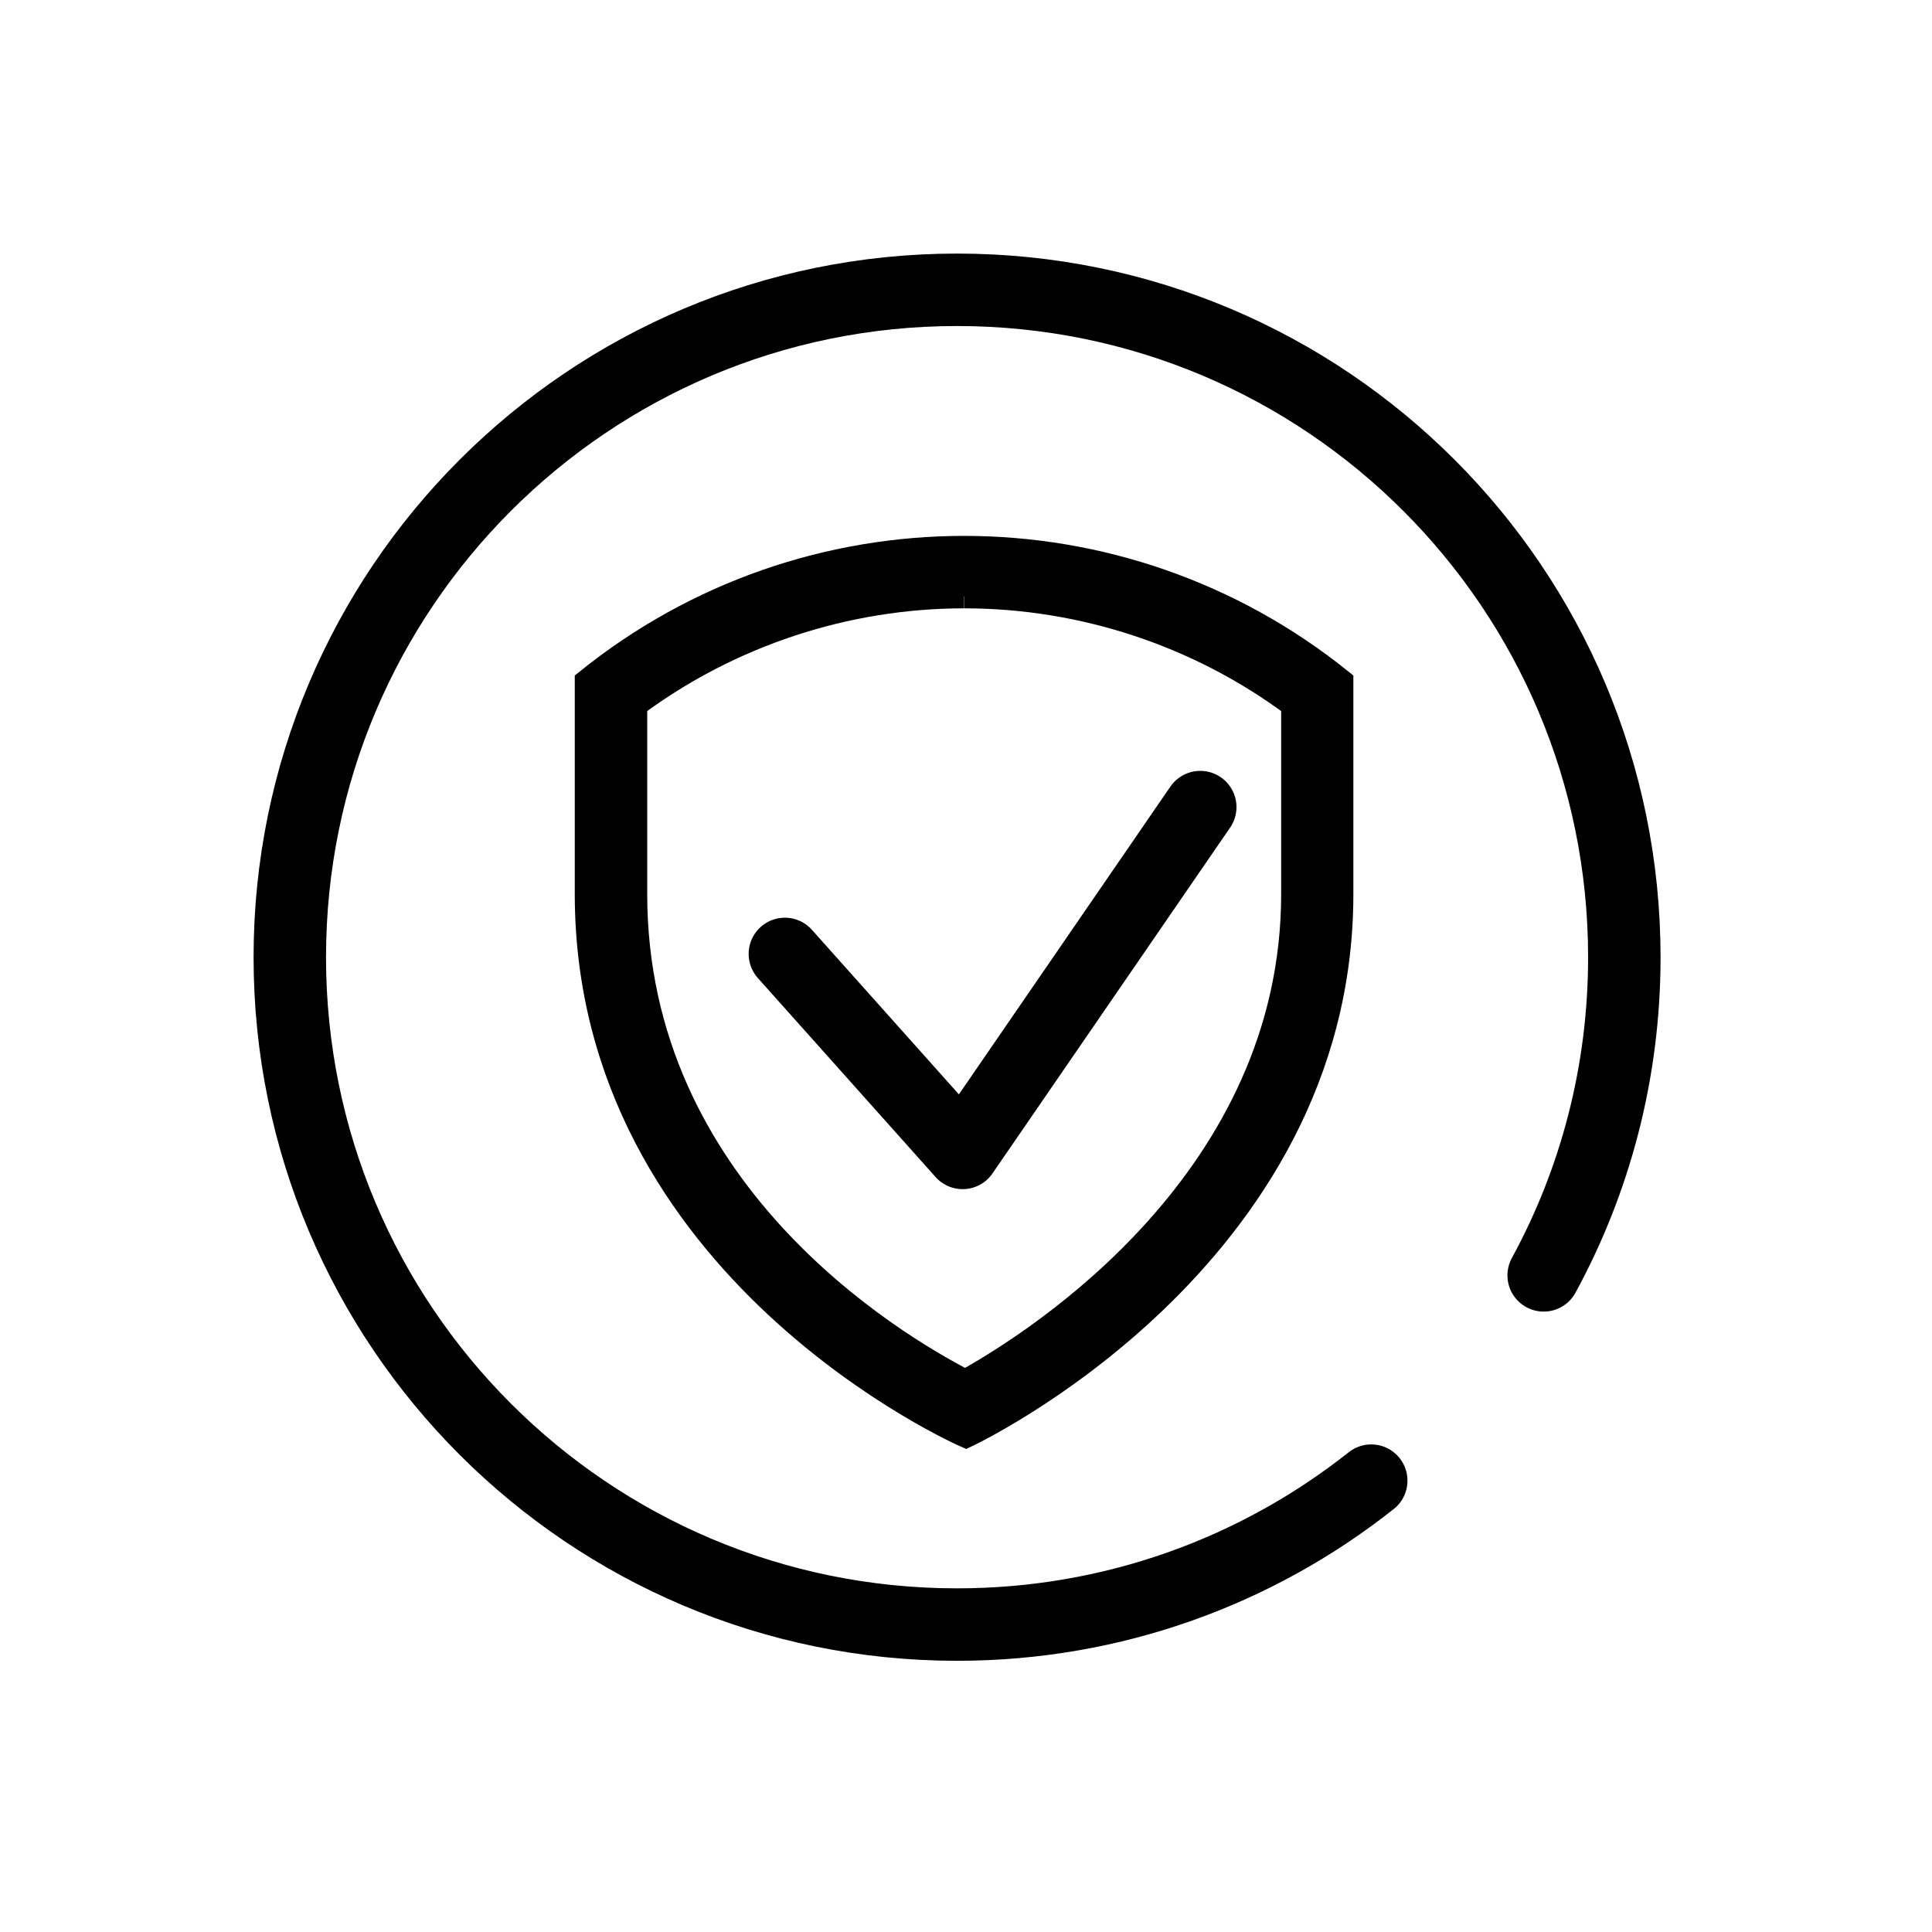 <?xml version="1.0" encoding="UTF-8"?> <svg xmlns="http://www.w3.org/2000/svg" width="80" height="80" viewBox="0 0 80 80" fill="none"><path d="M39.93 24.69C44.83 24.69 49.63 26.28 53.55 29.19V37.02C53.55 48.81 43.01 55.52 39.97 57.21C36.85 55.6 26.3 49.25 26.3 37.02V29.19C30.22 26.28 35.03 24.69 39.92 24.69M39.92 22.69C34.39 22.69 28.86 24.53 24.3 28.21V37.02C24.3 52.6 40 59.45 40 59.45C40 59.45 55.54 52.21 55.54 37.02V28.21C50.98 24.53 45.45 22.69 39.92 22.69Z" fill="black"></path><path d="M39.93 24.69C44.83 24.69 49.63 26.28 53.55 29.19V37.02C53.55 48.81 43.01 55.52 39.97 57.21C36.85 55.6 26.3 49.25 26.3 37.02V29.19C30.22 26.28 35.03 24.69 39.92 24.69M39.92 22.69C34.39 22.69 28.86 24.53 24.3 28.21V37.02C24.3 52.6 40 59.45 40 59.45C40 59.45 55.54 52.21 55.54 37.02V28.21C50.98 24.53 45.45 22.69 39.92 22.69Z" stroke="black"></path><path d="M32.5 39.5L39.86 47.74L49.7 33.42" stroke="black" stroke-width="3" stroke-linecap="round" stroke-linejoin="round"></path><path d="M56.78 61.31C52.07 65.04 46.11 67.27 39.63 67.27C24.37 67.27 12 54.9 12 39.64C12 24.38 24.37 12 39.63 12C54.89 12 67.26 24.37 67.26 39.64C67.26 44.41 66.05 48.9 63.92 52.81" stroke="black" stroke-width="3" stroke-linecap="round" stroke-linejoin="round"></path></svg> 